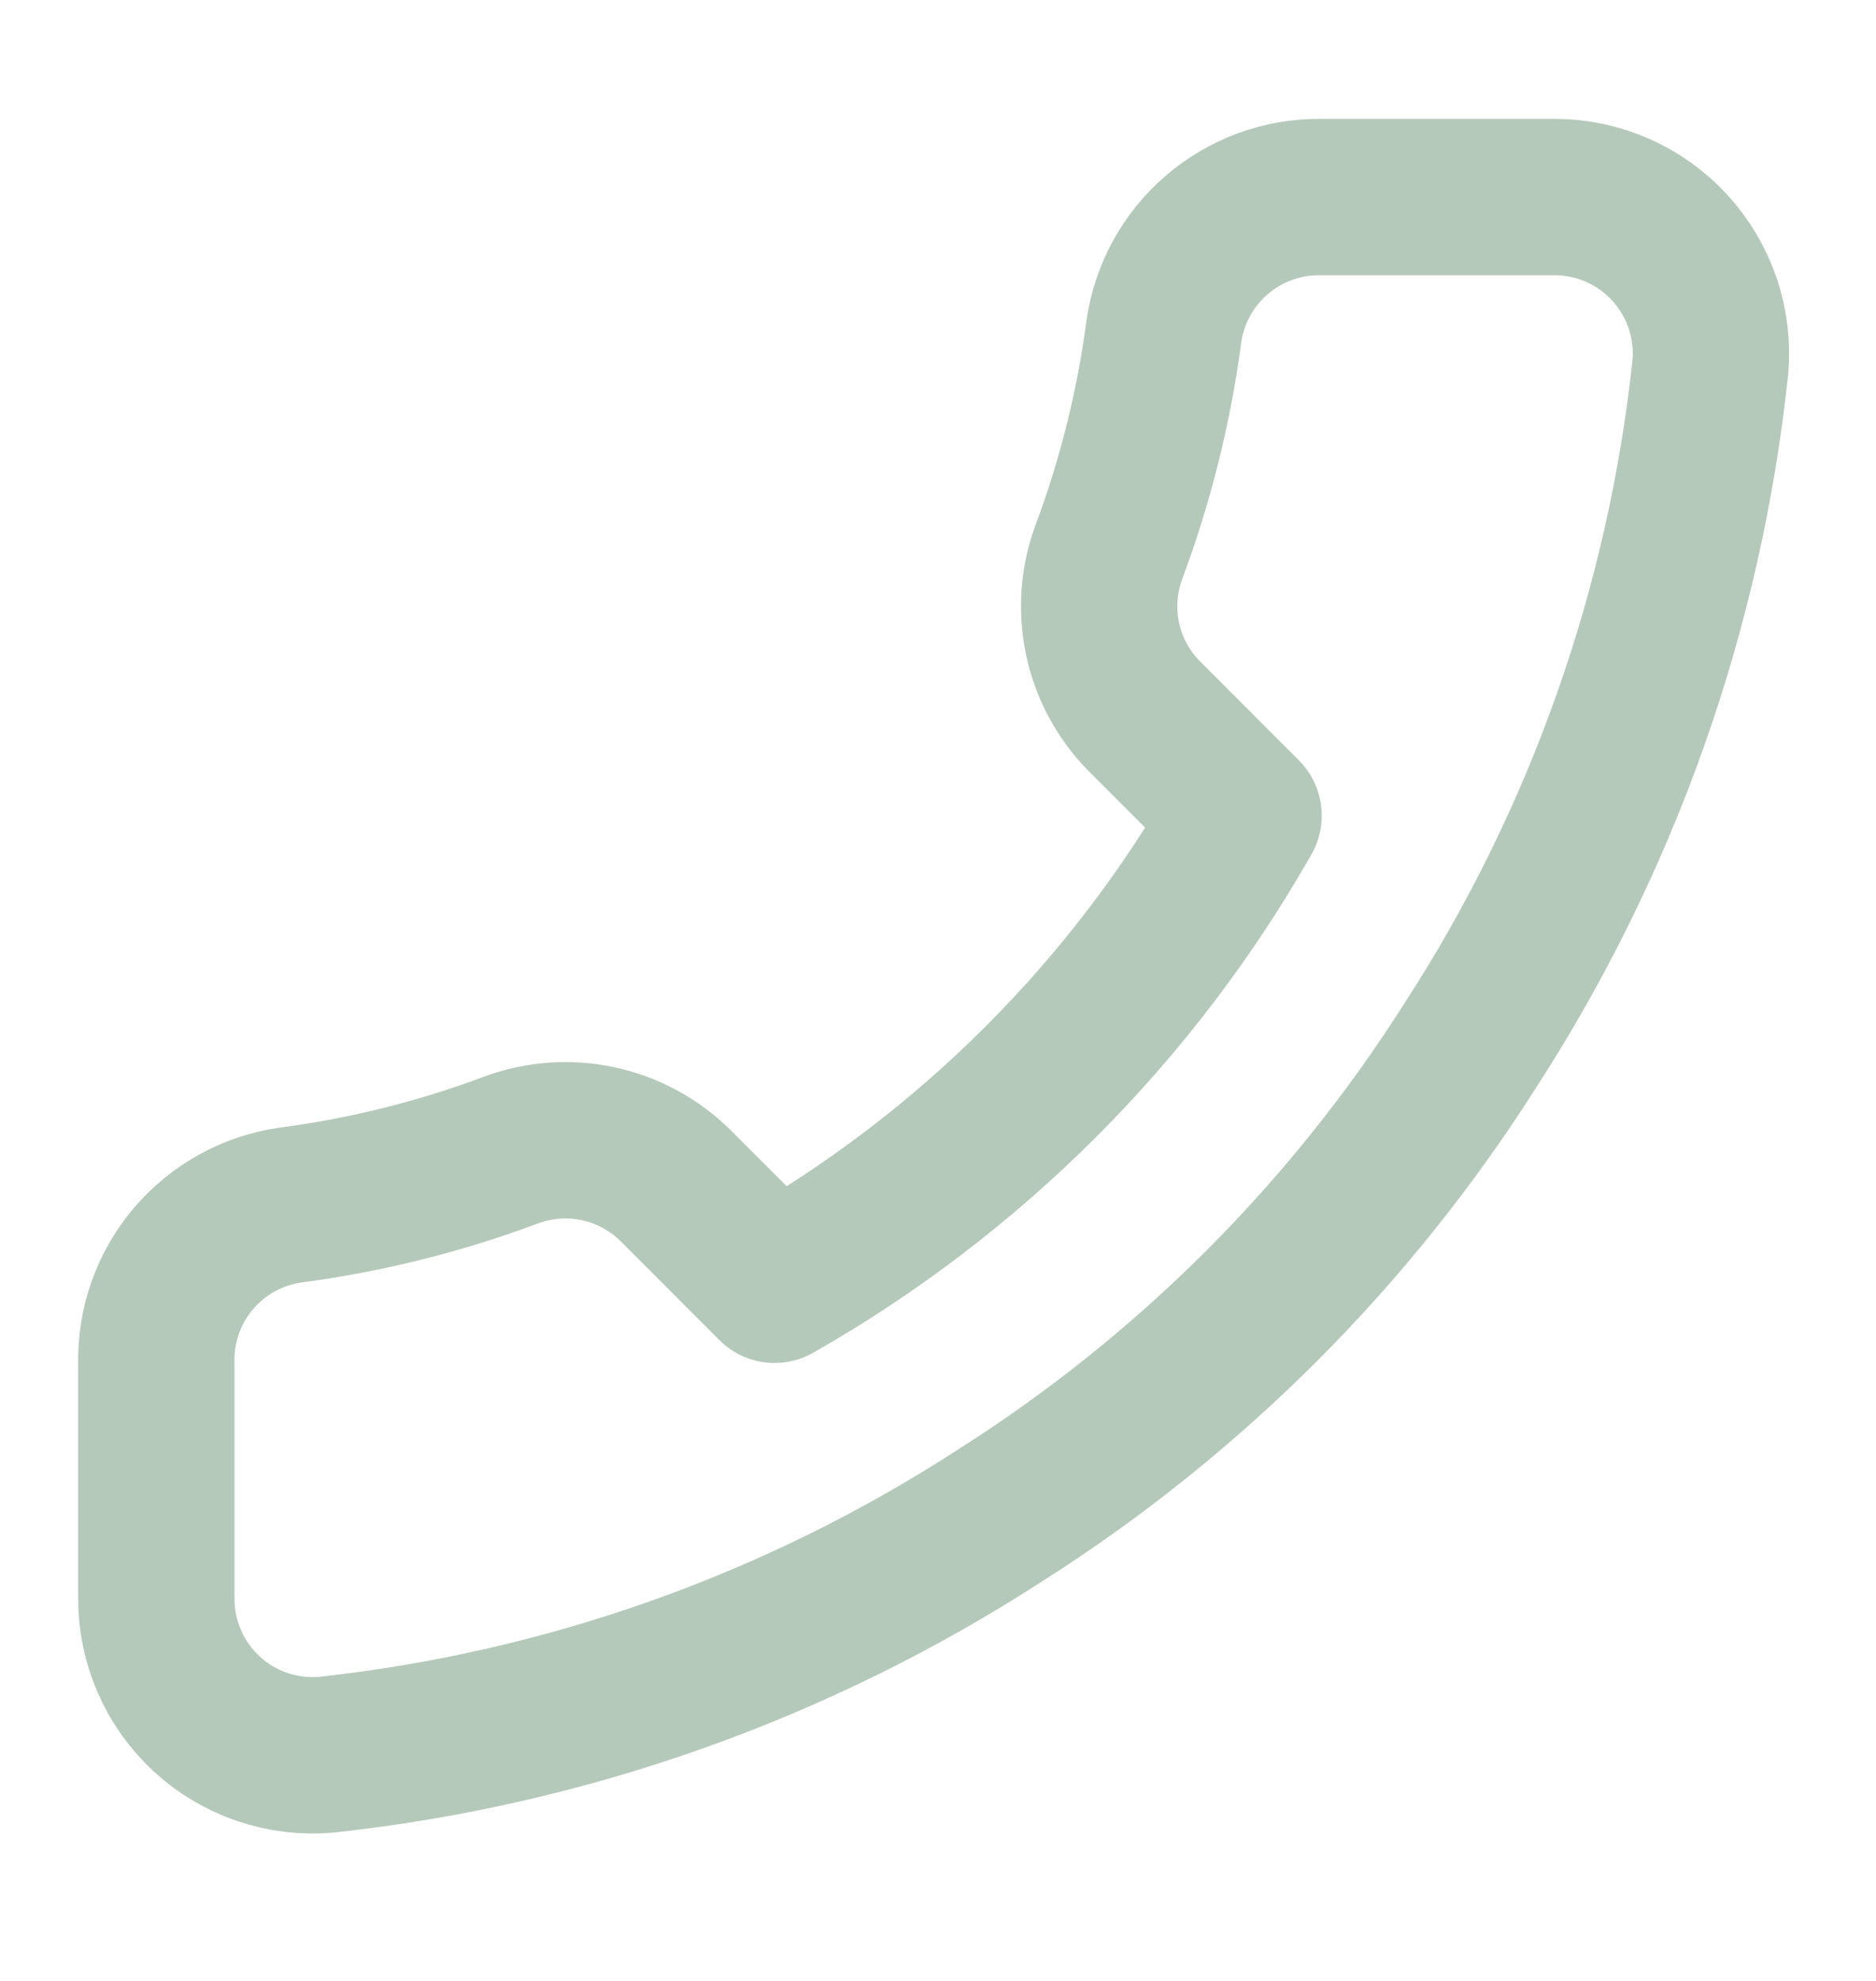 <svg width="18" height="19" viewBox="0 0 18 19" fill="none" xmlns="http://www.w3.org/2000/svg">
<path d="M1.5 13.08V15.33C1.499 15.539 1.542 15.746 1.626 15.937C1.709 16.129 1.832 16.3 1.986 16.442C2.14 16.583 2.321 16.69 2.519 16.757C2.717 16.824 2.927 16.849 3.135 16.83C5.443 16.579 7.66 15.791 9.607 14.528C11.42 13.376 12.956 11.84 14.107 10.028C15.375 8.071 16.164 5.843 16.41 3.525C16.429 3.318 16.404 3.109 16.338 2.911C16.271 2.714 16.164 2.533 16.024 2.379C15.883 2.225 15.713 2.102 15.522 2.018C15.332 1.934 15.126 1.89 14.917 1.89H12.667C12.303 1.887 11.951 2.016 11.675 2.253C11.399 2.49 11.218 2.82 11.167 3.18C11.072 3.9 10.896 4.607 10.642 5.288C10.541 5.556 10.52 5.848 10.579 6.128C10.639 6.409 10.778 6.666 10.98 6.87L11.932 7.823C10.865 9.7 9.31 11.255 7.432 12.323L6.48 11.37C6.276 11.169 6.019 11.03 5.738 10.97C5.458 10.91 5.166 10.932 4.897 11.033C4.217 11.287 3.51 11.463 2.79 11.558C2.426 11.609 2.093 11.793 1.855 12.073C1.617 12.354 1.491 12.712 1.5 13.08Z" stroke="#B5C9BA" stroke-width="1.5" stroke-linecap="round" stroke-linejoin="round"/>
</svg>
